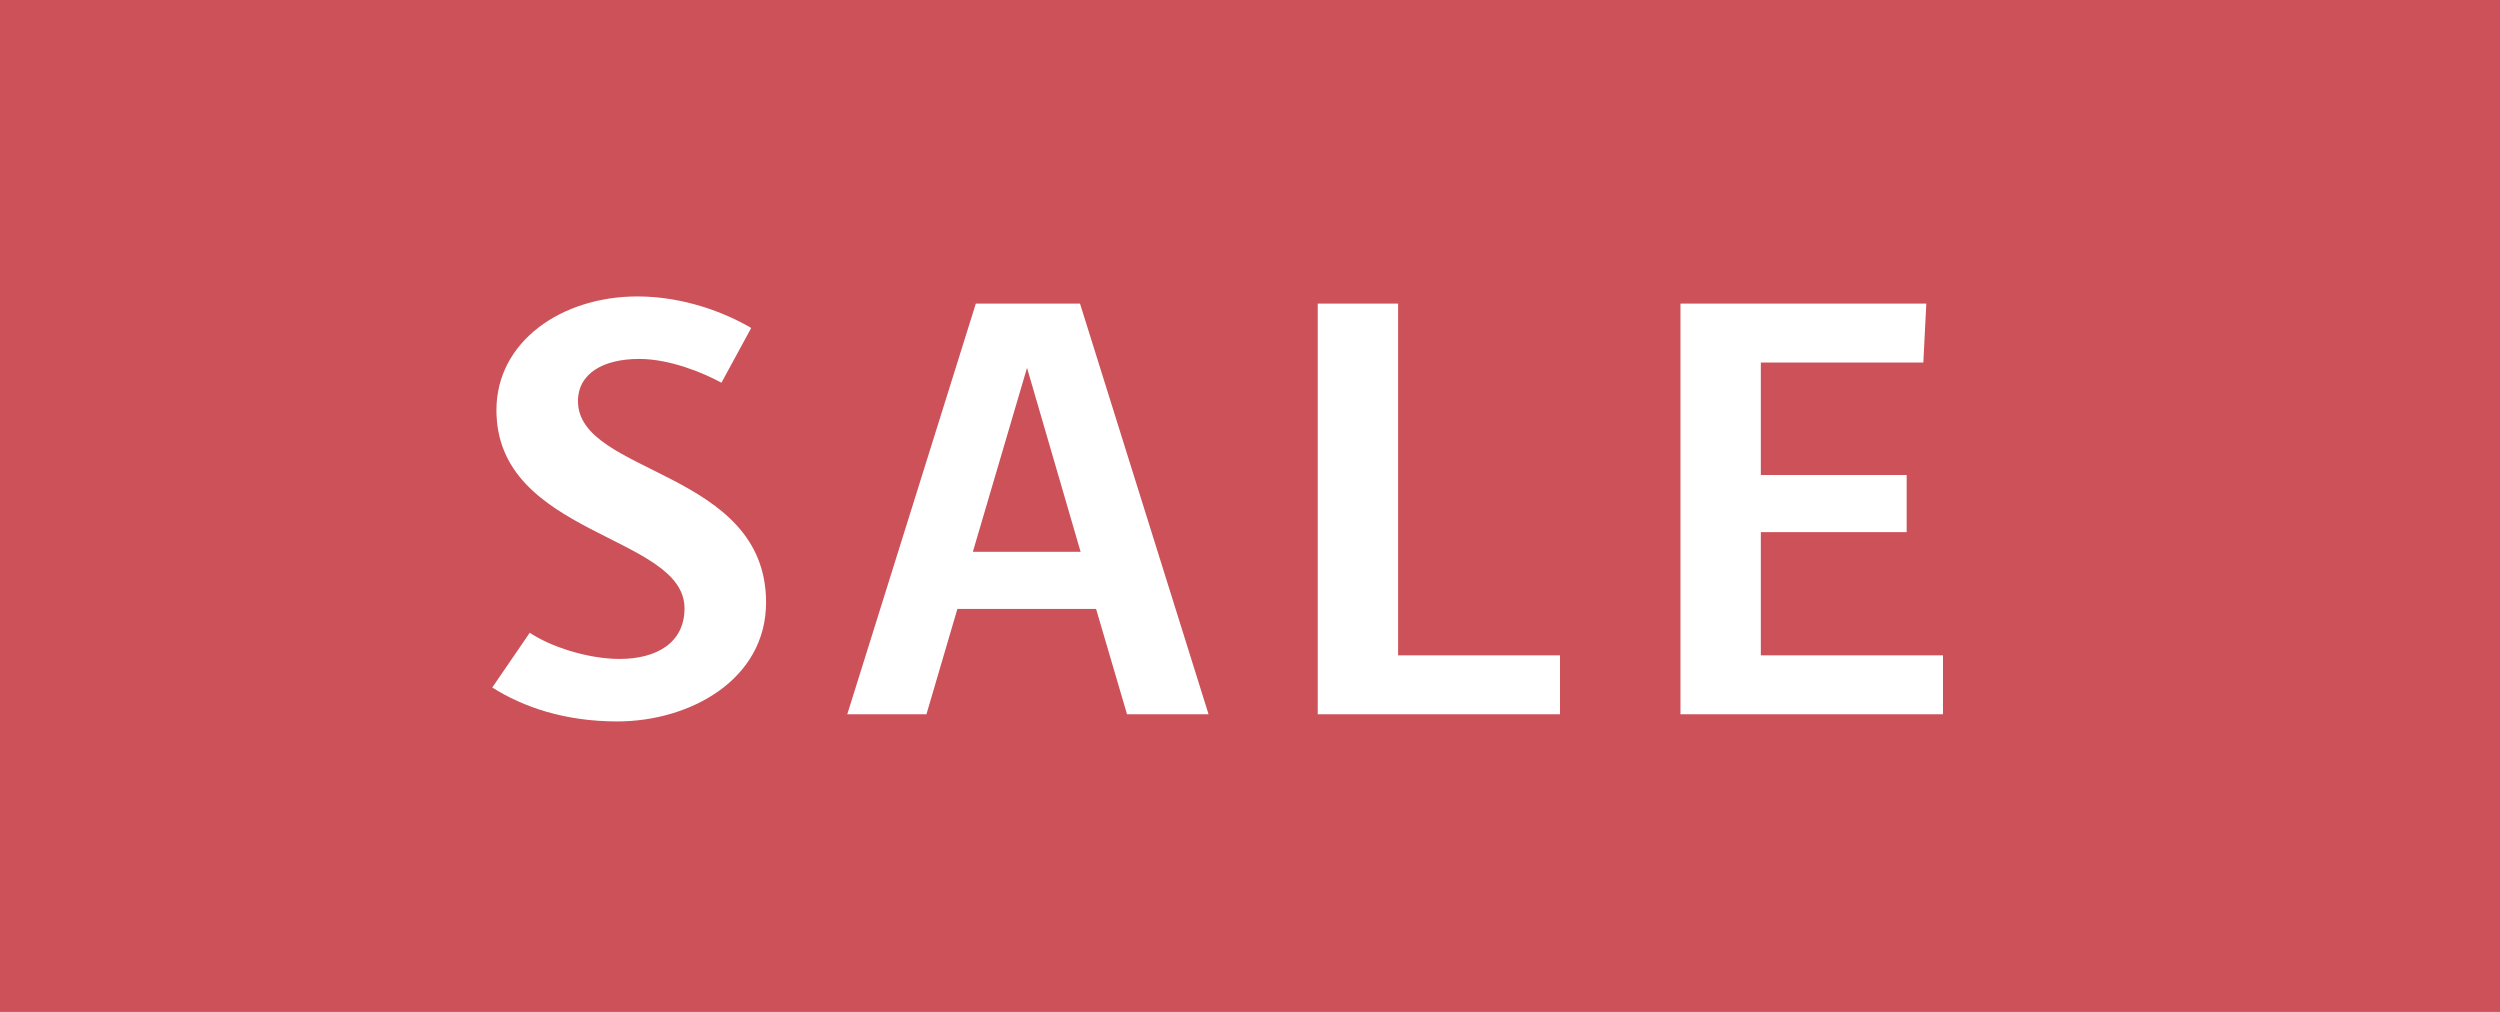 <svg xmlns="http://www.w3.org/2000/svg" width="42" height="17"><g fill="none" fill-rule="nonzero"><path fill="#CD5158" d="M0 0h42v17H0z"/><path fill="#FFF" d="M8.27 11.55c.52.33 1.22.57 2.1.57 1.22 0 2.5-.7 2.5-2 0-2.23-3.16-2.14-3.16-3.38 0-.47.43-.71 1.03-.71.52 0 1.09.24 1.38.4l.5-.92c-.44-.26-1.14-.53-1.91-.53-1.28 0-2.37.76-2.37 1.91 0 2.12 3.16 2.09 3.16 3.33 0 .58-.47.85-1.09.85-.54 0-1.17-.21-1.51-.44l-.63.92ZM20.304 12l-2.16-6.9h-1.75l-2.16 6.9h1.33l.52-1.77h2.33l.52 1.77h1.37Zm-2.15-2.73h-1.81l.91-3.09.9 3.09ZM26.208 12v-.99h-2.72V5.1h-1.35V12zM32.642 12v-.99h-3.06V8.94h2.45v-.96h-2.45V6.09h2.73l.05-.99h-4.13V12z"/></g></svg>